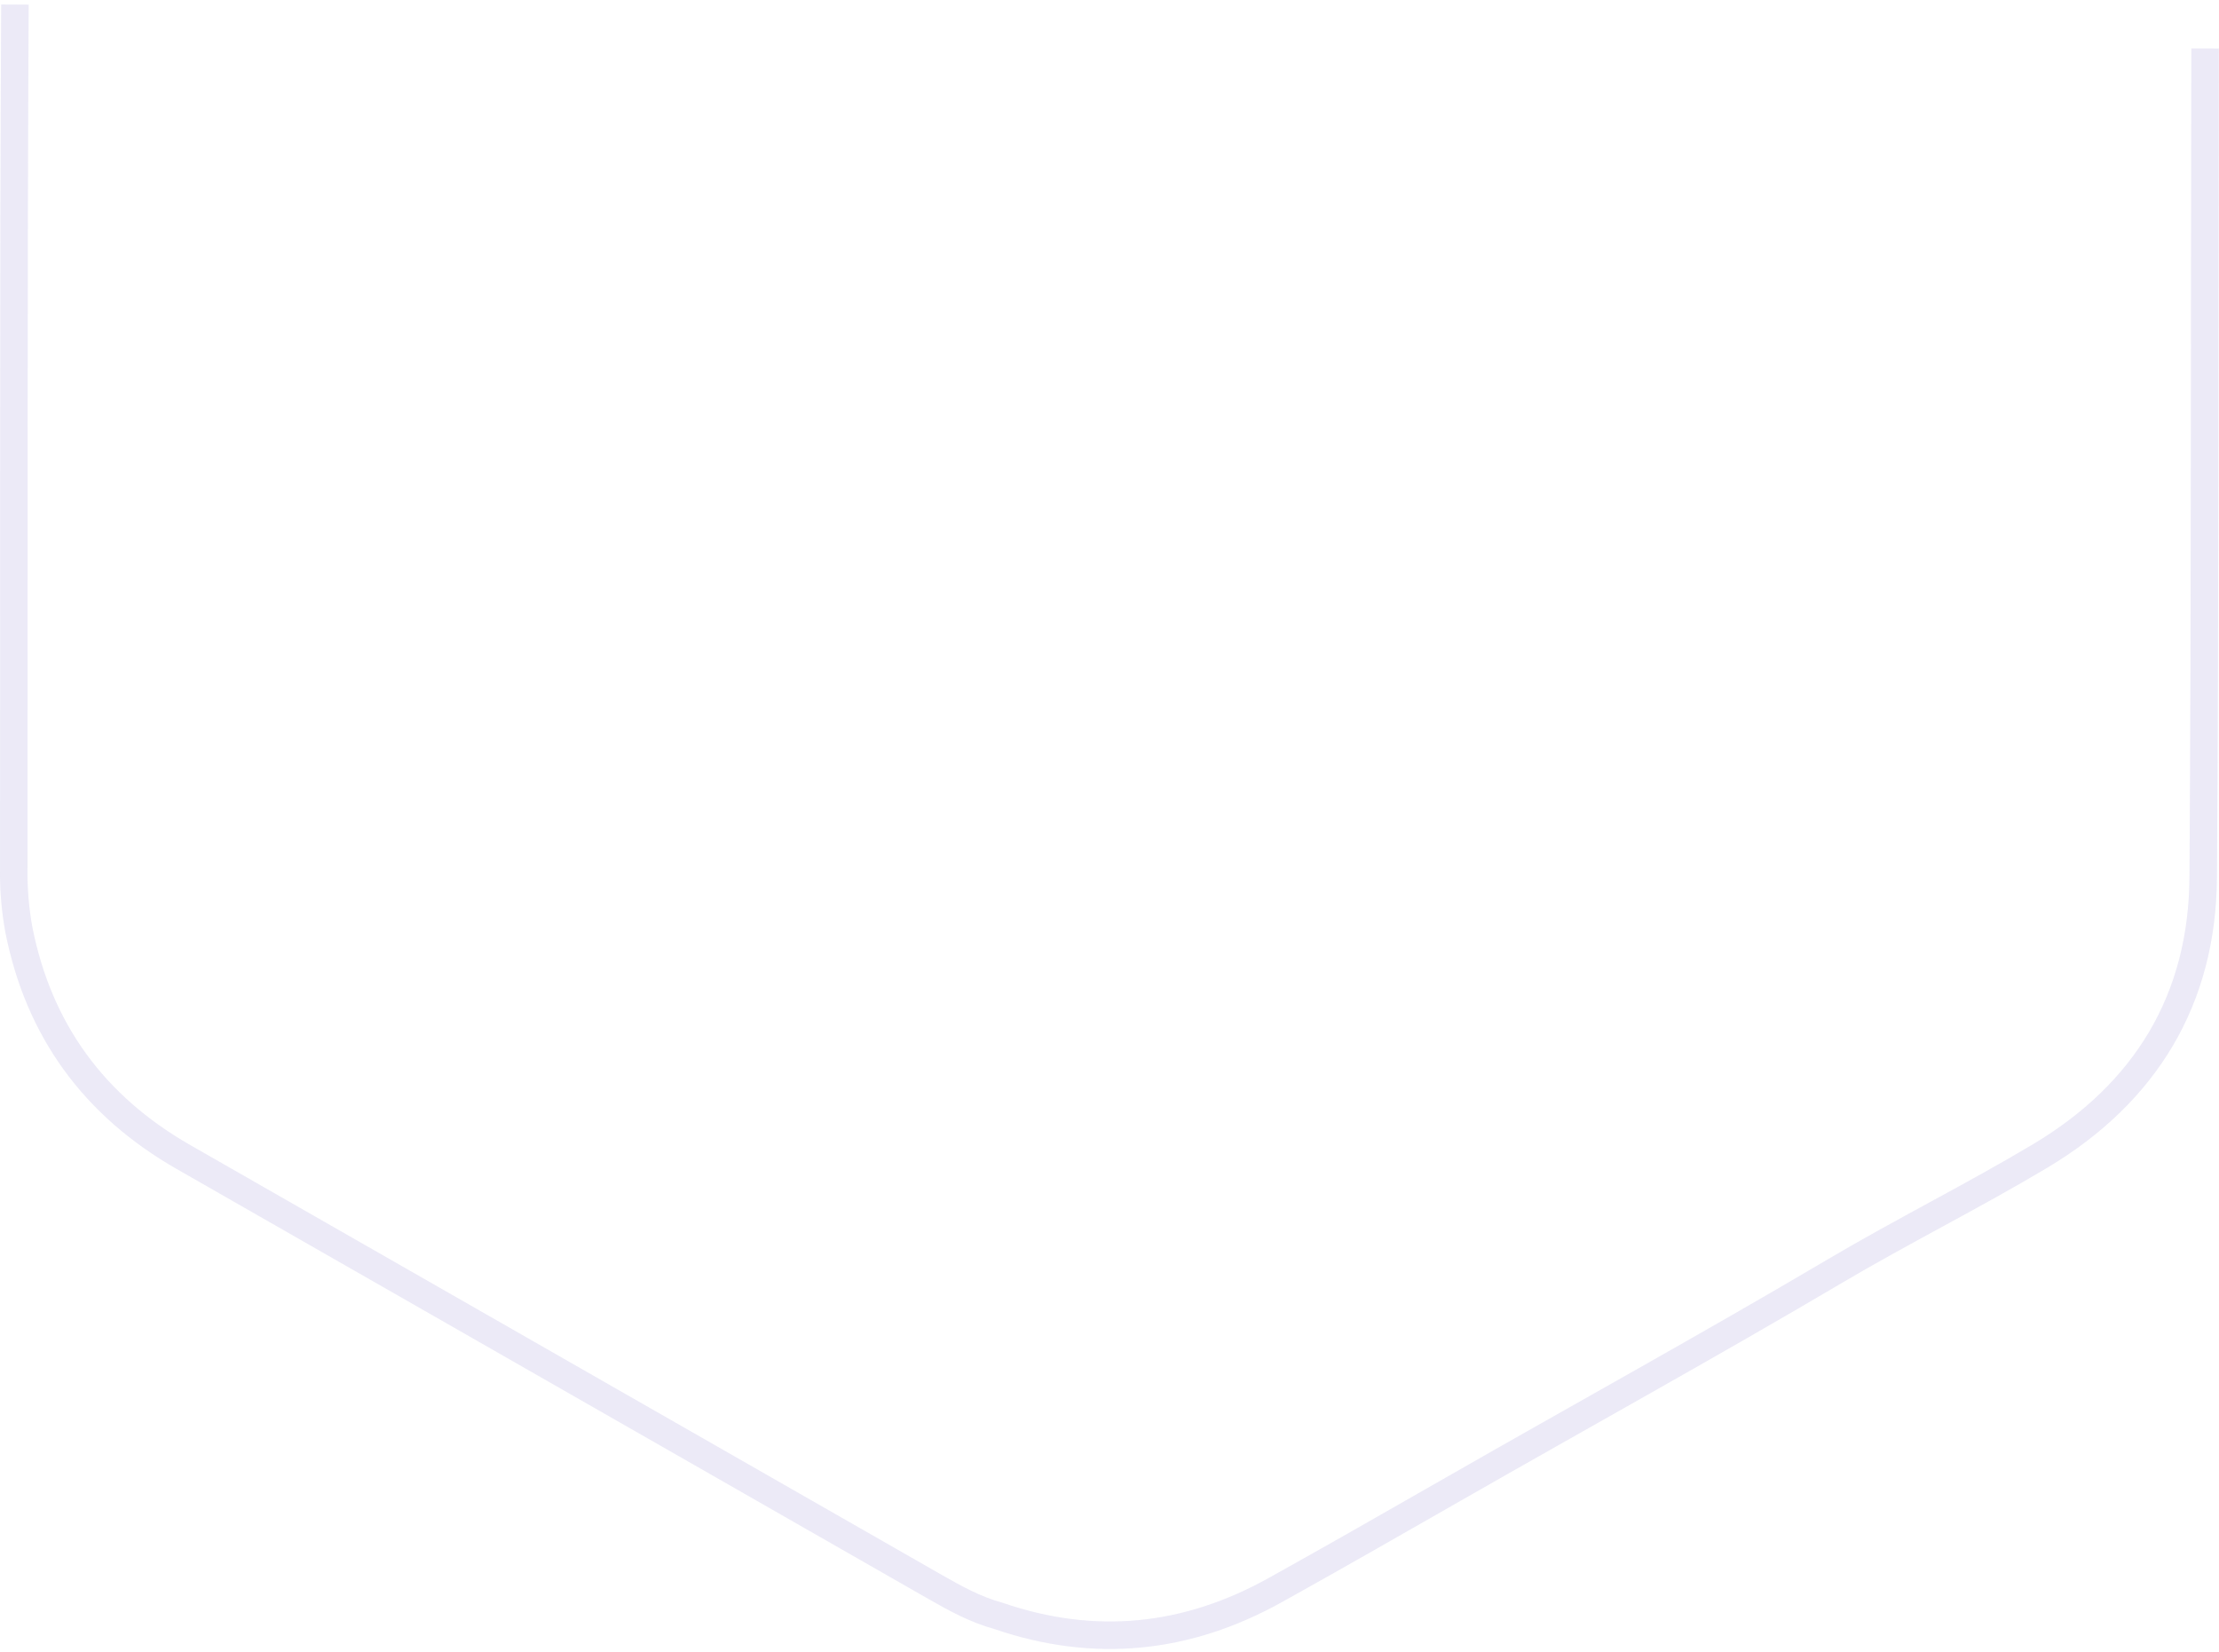 <svg xmlns="http://www.w3.org/2000/svg" width="485" height="361" viewBox="0 0 485 361" fill="none"><g opacity="0.1"><path d="M3.264 1C2.921 63.889 3.078 126.786 3.009 189.679C2.936 194.227 3.314 198.772 4.135 203.246C8.486 225.176 20.553 241.677 40.109 252.866C94.879 284.2 149.654 315.525 204.434 346.843C208.815 349.347 213.231 351.771 218.154 353.117C239.2 360.359 259.391 358.265 278.698 347.52C291.73 340.267 304.676 332.862 317.617 325.452C345.476 309.501 373.6 294.004 401.243 277.677C415.935 268.999 431.267 261.375 445.916 252.628C468.946 238.883 481.363 218.448 481.546 191.797C481.962 131.398 481.814 70.994 481.961 10.594" stroke="#4832D5" stroke-width="6"></path><path d="M3.264 1C2.921 63.889 3.078 126.786 3.009 189.679C2.936 194.227 3.314 198.772 4.135 203.246C8.486 225.176 20.553 241.677 40.109 252.866C94.879 284.2 149.654 315.525 204.434 346.843C208.815 349.347 213.231 351.771 218.154 353.117C239.2 360.359 259.391 358.265 278.698 347.52C291.73 340.267 304.676 332.862 317.617 325.452C345.476 309.501 373.6 294.004 401.243 277.677C415.935 268.999 431.267 261.375 445.916 252.628C468.946 238.883 481.363 218.448 481.546 191.797C481.962 131.398 481.814 70.994 481.961 10.594" stroke="black" stroke-opacity="0.2" stroke-width="6"></path></g></svg>